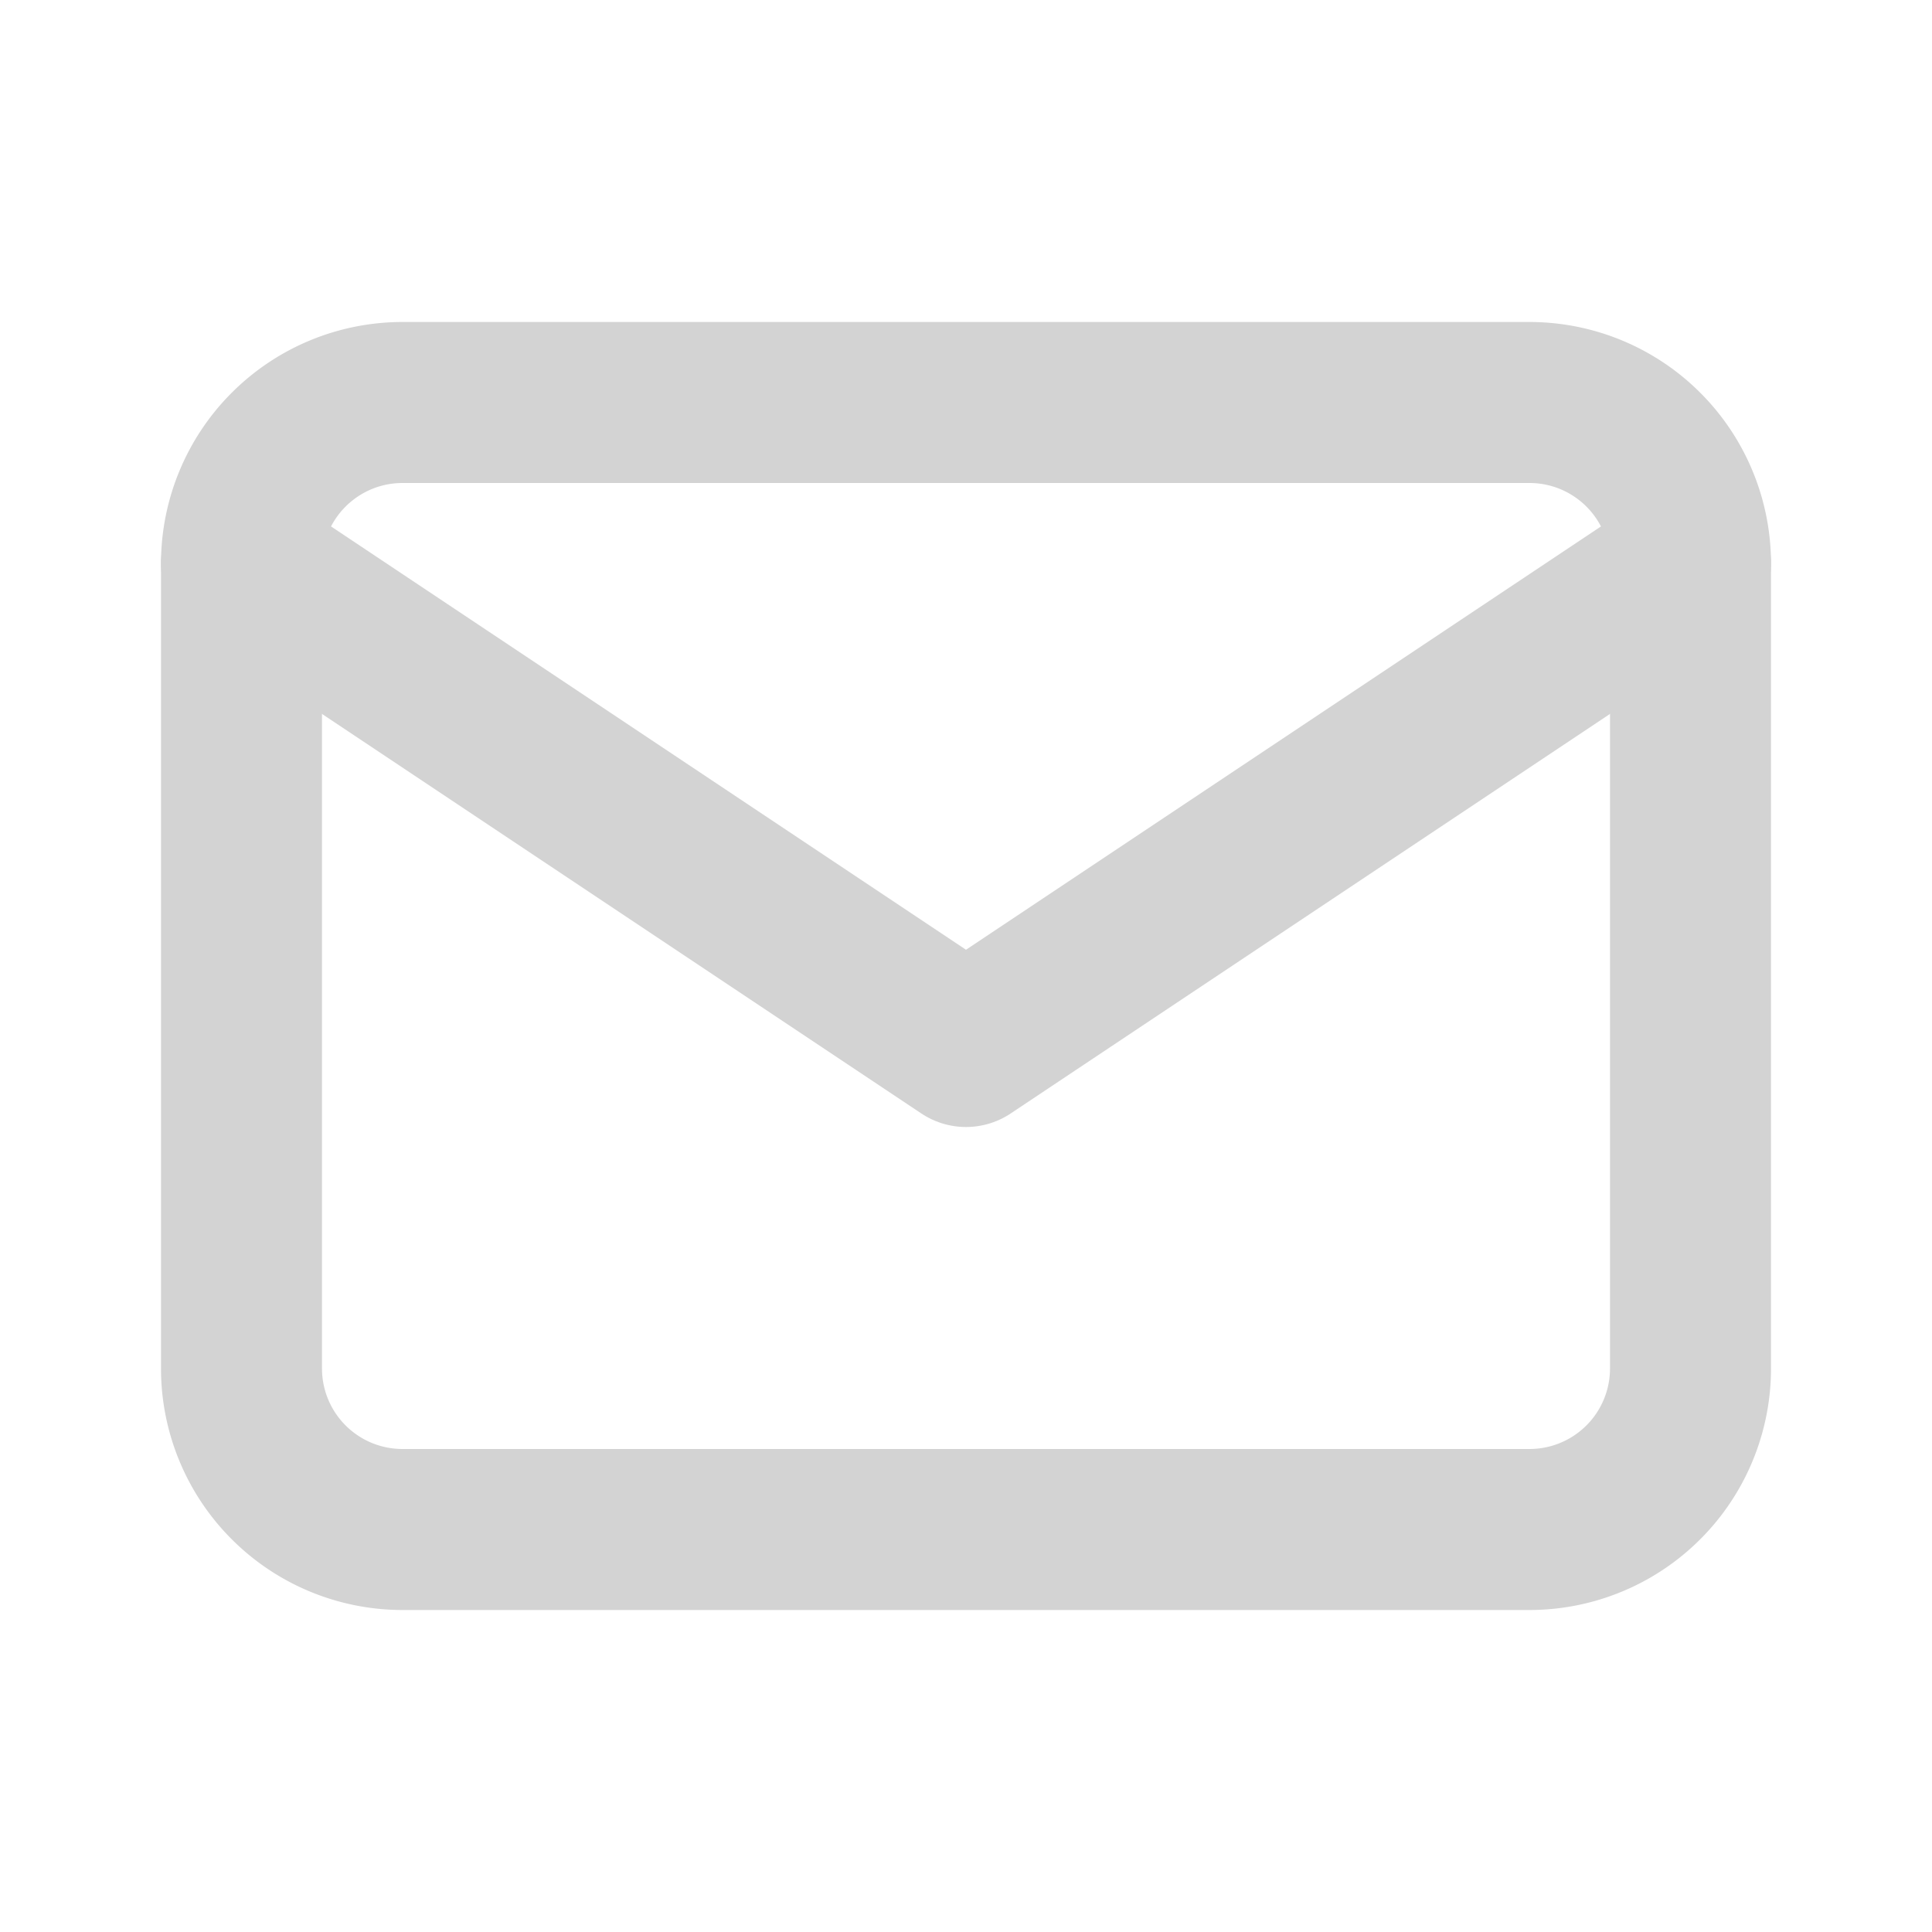 <svg xmlns="http://www.w3.org/2000/svg" width="24px" height="24px" viewBox="0 0 24 24" fill="none" stroke="lightgrey" stroke-width="2" stroke-linecap="round" stroke-linejoin="round">
<path stroke="none" d="M0 0h24v24H0z" fill="none" />
<path d="M3 7a2 2 0 0 1 2 -2h14a2 2 0 0 1 2 2v10a2 2 0 0 1 -2 2h-14a2 2 0 0 1 -2 -2v-10z" />
<path d="M3 7l9 6l9 -6" />
</svg>